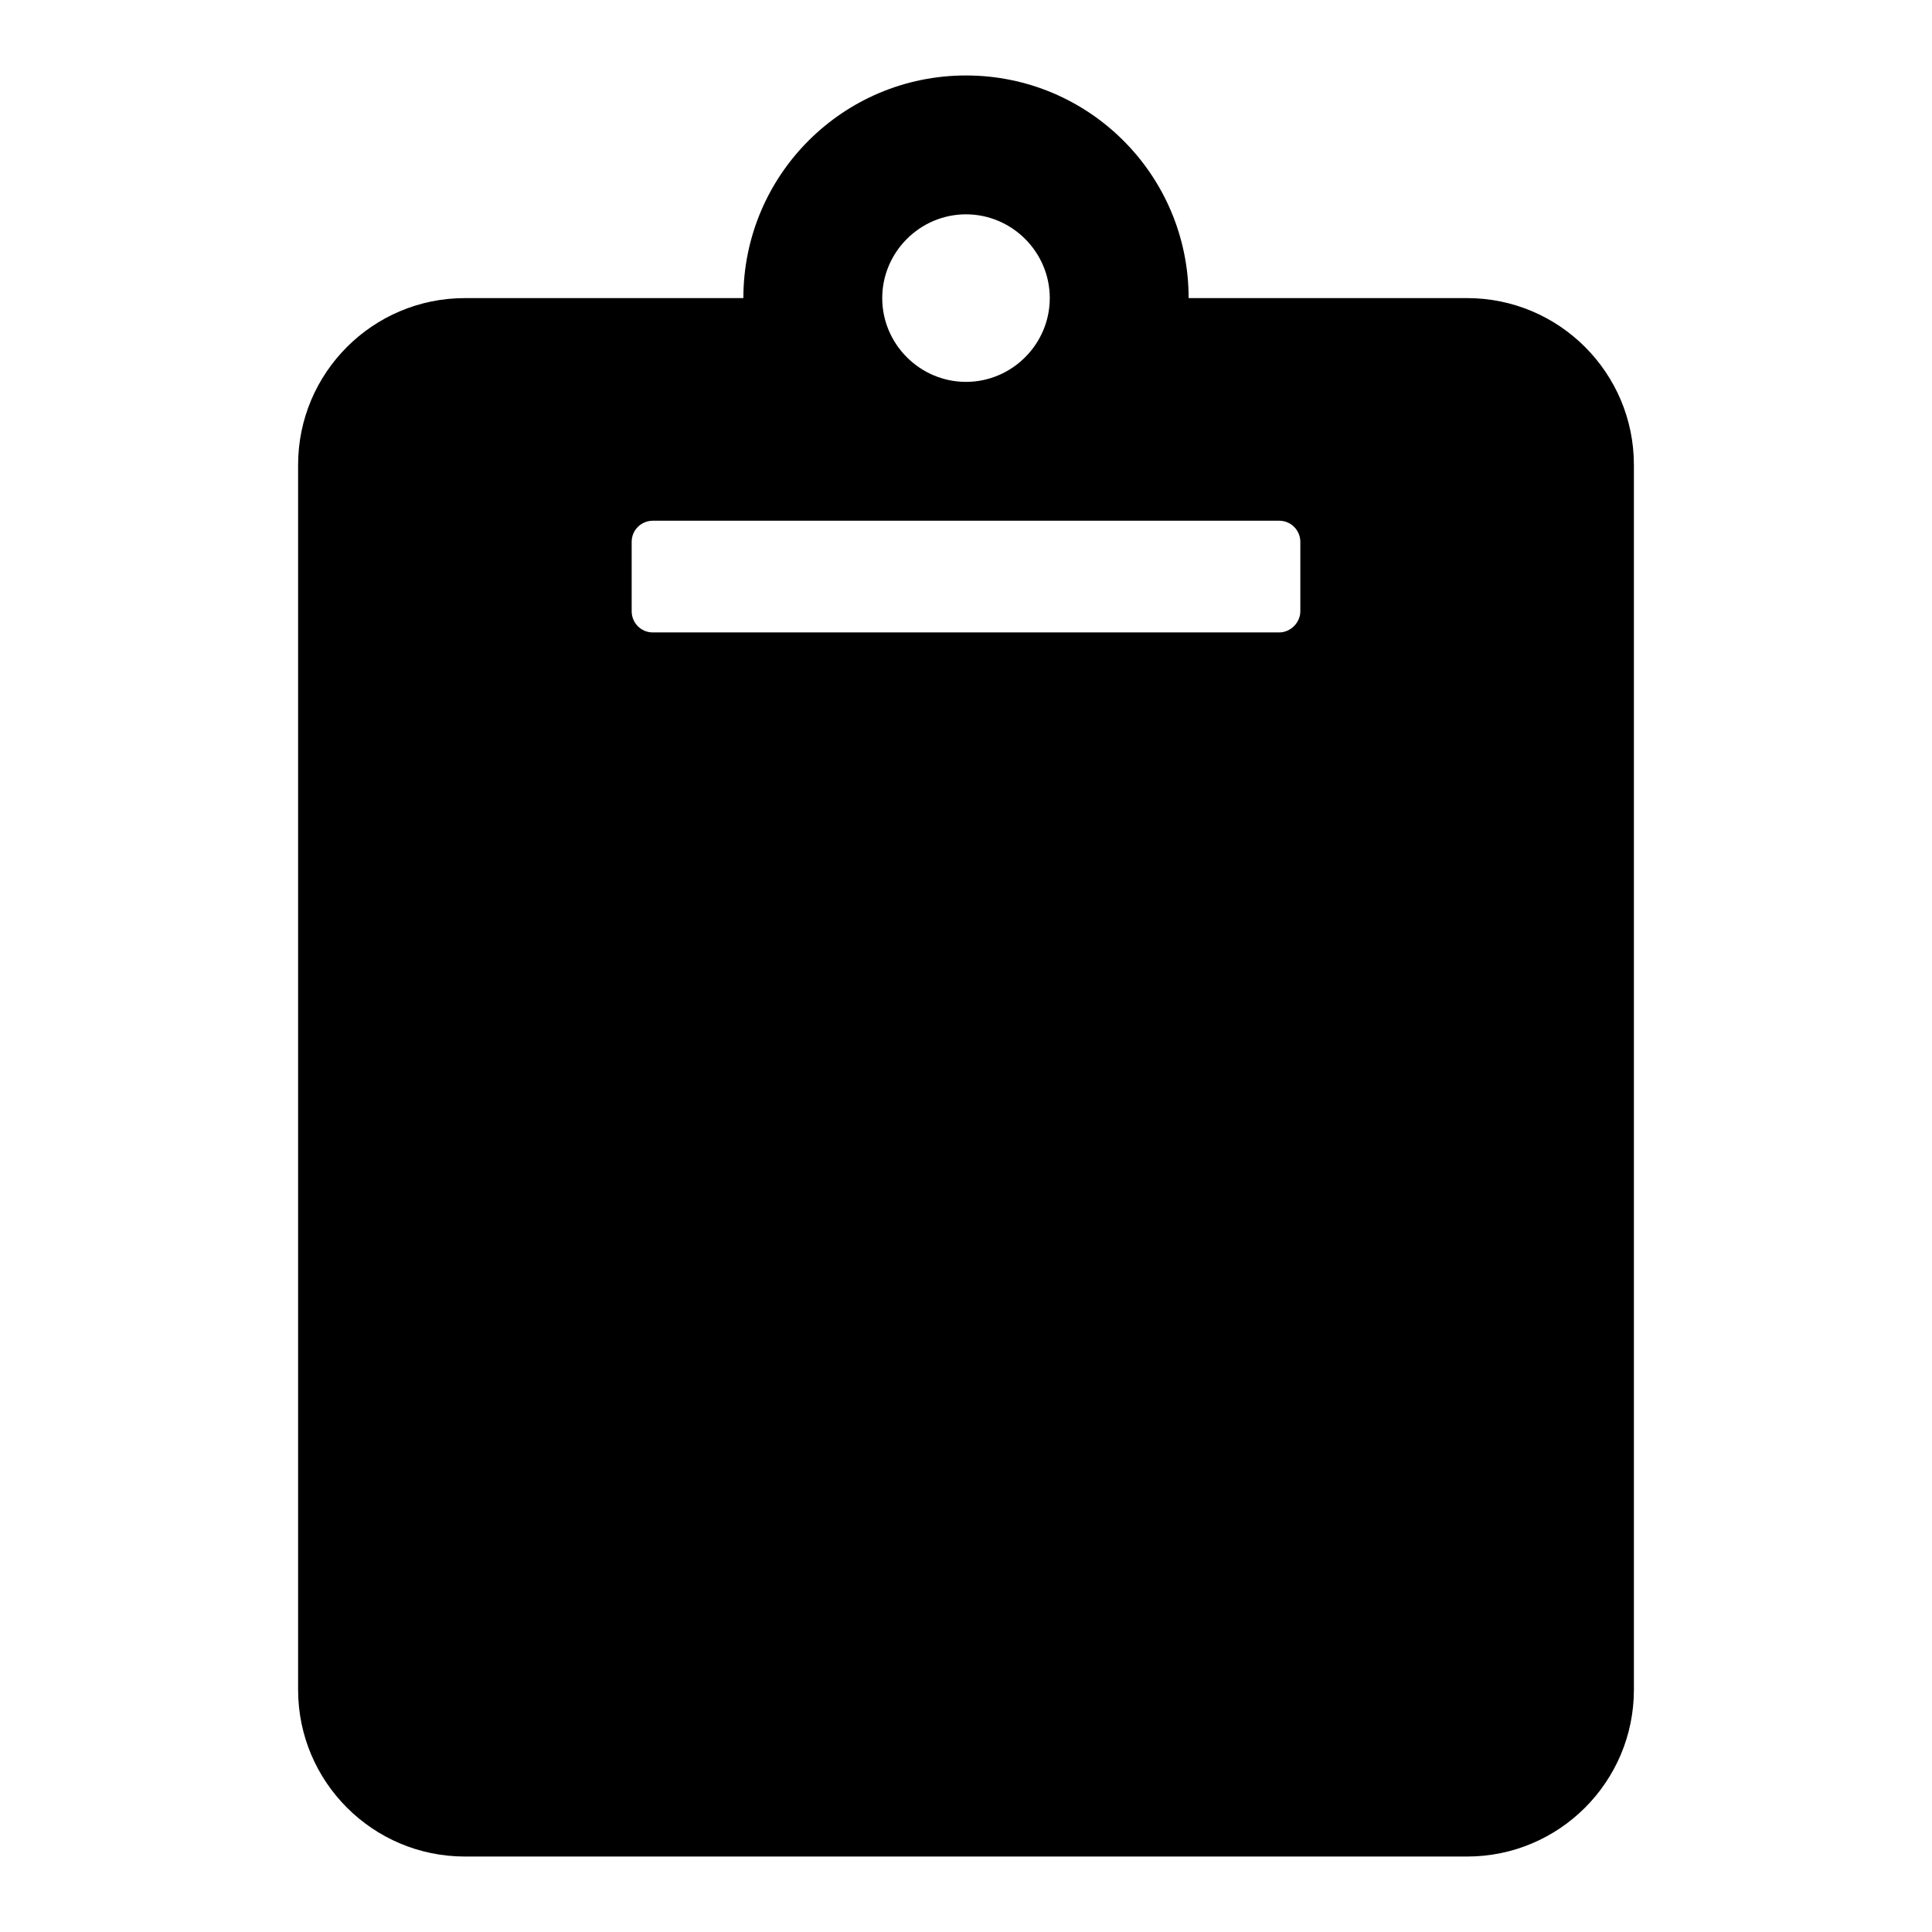 <?xml version="1.0" encoding="utf-8"?>
<!-- Svg Vector Icons : http://www.onlinewebfonts.com/icon -->
<!DOCTYPE svg PUBLIC "-//W3C//DTD SVG 1.1//EN" "http://www.w3.org/Graphics/SVG/1.1/DTD/svg11.dtd">
<svg version="1.1" xmlns="http://www.w3.org/2000/svg" xmlns:xlink="http://www.w3.org/1999/xlink" x="0px" y="0px" viewBox="0 0 256 256" enable-background="new 0 0 256 256" xml:space="preserve">
<g> <path fill="#000000" d="M216.5,61.6v162.3c0,12.2-9.9,22.1-22.1,22.1H61.6c-12.2,0-22.1-9.9-22.1-22.1V61.6 c0-12.2,9.9-22.1,22.1-22.1h36.9C98.5,23.2,111.7,10,128,10c16.3,0,29.5,13.2,29.5,29.5h36.9C206.6,39.5,216.5,49.4,216.5,61.6z  M128,28.4c-6.1,0-11.1,5-11.1,11.1c0,6.1,5,11.1,11.1,11.1s11.1-5,11.1-11.1C139.1,33.4,134.1,28.4,128,28.4 M172.3,81v-9.2 c0-1.5-1.2-2.8-2.8-2.8h-83c-1.5,0-2.8,1.2-2.8,2.8V81c0,1.5,1.2,2.8,2.8,2.8h83C171,83.8,172.3,82.5,172.3,81z"/></g>
</svg>
